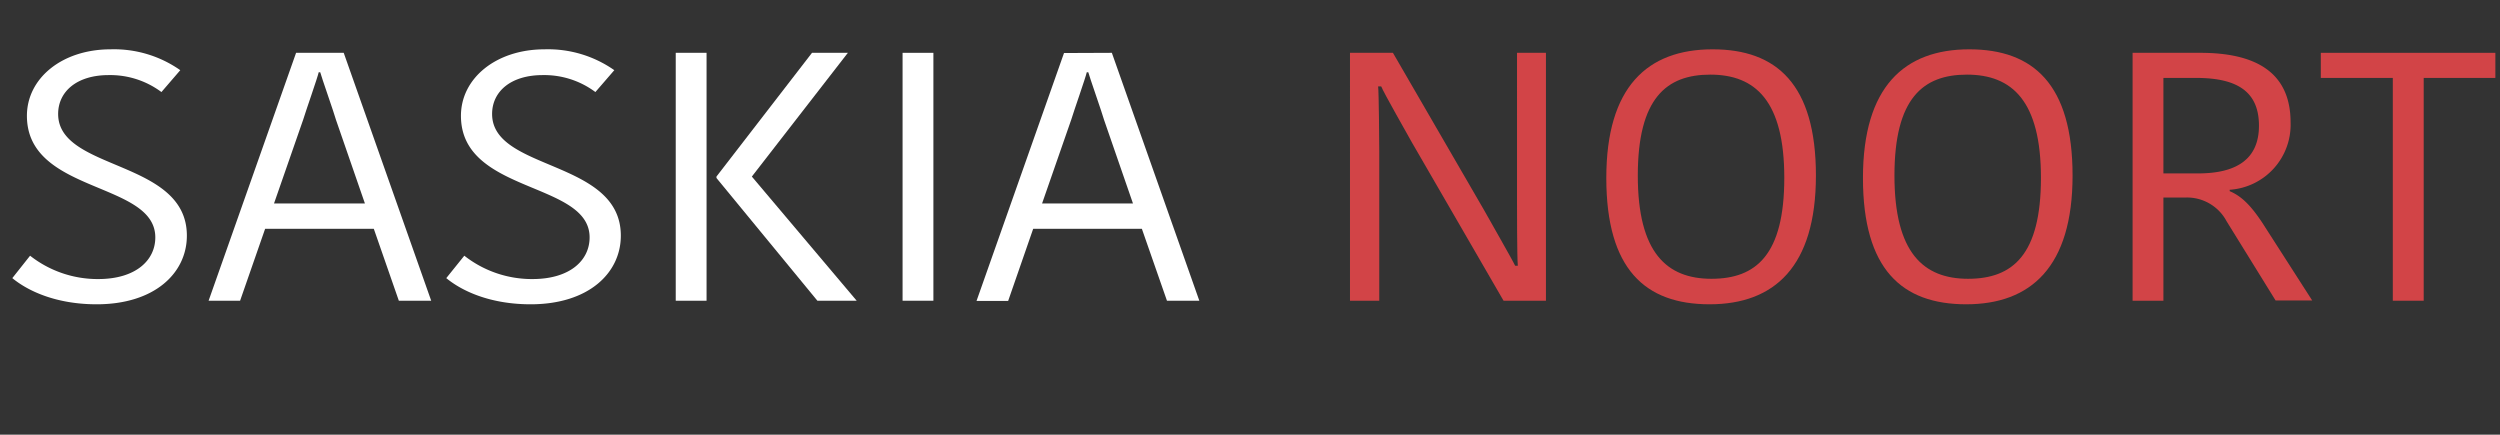 <svg xmlns="http://www.w3.org/2000/svg" viewBox="0 0 371.52 64.6"><rect x="0" y="0" width="371.52" height="64.6" fill="#333333" stroke="none"/><path d="M23.08,35.28C23.08,26.93,4,28.82,4,17.21c0-5.57,5.21-9.88,12.43-9.88a17.13,17.13,0,0,1,10.36,3.1l-2.8,3.25a12.73,12.73,0,0,0-7.85-2.52c-4.69,0-7.5,2.42-7.5,5.78,0,8.52,19.13,6.73,19.13,18.08,0,5.57-4.81,10.2-13.4,10.2-6.07,0-10.25-2-12.54-3.89L4.47,38a16.27,16.27,0,0,0,10.25,3.47C20.16,41.43,23.08,38.7,23.08,35.28Z" fill="#ffffff"/><path d="M51.08,7.85l13,36.84H59.27L55.55,34H39.4L35.68,44.69H31L44,7.85ZM40.72,30.24H54.23l-4.29-12.4c-.29-1.05-2.18-6.42-2.35-7.1h-.23c-.11.63-2,6-2.29,7Z" fill="#ffffff"/><path d="M87.62,35.28c0-8.35-19.12-6.46-19.12-18.07,0-5.57,5.21-9.88,12.42-9.88a17.14,17.14,0,0,1,10.37,3.1l-2.81,3.25a12.68,12.68,0,0,0-7.84-2.52c-4.7,0-7.51,2.42-7.51,5.78,0,8.52,19.13,6.73,19.13,18.08,0,5.57-4.81,10.2-13.4,10.2-6.07,0-10.25-2-12.54-3.89L69,38a16.27,16.27,0,0,0,10.25,3.47C84.7,41.43,87.62,38.7,87.62,35.28Z" fill="#ffffff"/><path d="M105,44.69h-4.58V7.85H105ZM120.67,7.85H126L111.73,26.24l15.58,18.45h-5.84l-15-18.24v-.21Z" fill="#ffffff"/><path d="M134.13,7.85h4.58V44.69h-4.58Z" fill="#ffffff"/><path d="M165.23,7.85l13,36.84h-4.81L169.69,34H153.54l-3.72,10.72h-4.7l13-36.84ZM154.86,30.24h13.51l-4.29-12.4c-.29-1.05-2.18-6.42-2.35-7.1h-.23c-.11.63-2,6-2.29,7Z" fill="#ffffff"/><path d="M204.8,12.84c.11.79.17,8.46.17,9.78V44.69h-4.35V7.85H207l13.52,23.33c.4.74,4.29,7.52,4.64,8.31h.4c-.12-1.11-.12-9-.12-9.88V7.85h4.3V44.69h-6.3L209.84,21.2c-.4-.74-4.24-7.46-4.58-8.36Z" fill="#d24447"/><path d="M254.05,45.22c-9.56,0-15.34-5.21-15.34-18.77s6.12-19.12,15.8-19.12c9.51,0,15.35,5.2,15.35,18.76S263.67,45.22,254.05,45.22Zm.29-3.79c6.64,0,10.82-3.57,10.82-15s-4.29-15.34-11-15.34c-6.53,0-10.77,3.52-10.77,15S247.7,41.43,254.34,41.43Z" fill="#d24447"/><path d="M292.19,45.22c-9.56,0-15.34-5.21-15.34-18.77S283,7.33,292.65,7.33c9.51,0,15.35,5.2,15.35,18.76S301.81,45.22,292.19,45.22Zm.29-3.79c6.64,0,10.82-3.57,10.82-15s-4.29-15.34-11-15.34c-6.53,0-10.77,3.52-10.77,15S285.84,41.43,292.48,41.43Z" fill="#d24447"/><path d="M327,7.85c8.36,0,13.4,3,13.4,10.35a9.69,9.69,0,0,1-9.05,10v.21c1.6.68,3,1.89,4.87,4.73l7.39,11.51h-5.44l-7.28-11.77a6.66,6.66,0,0,0-6.24-3.52h-3.15V44.69h-4.58V7.85Zm-5.5,17.92h5.15c5.56,0,9.05-2,9.05-7.09s-3.26-7.1-9.33-7.1h-4.87Z" fill="#d24447"/><path d="M355.59,11.58h-10.7V7.85h25.94v3.73H360.18V44.69h-4.59Z" fill="#d24447"/></svg>